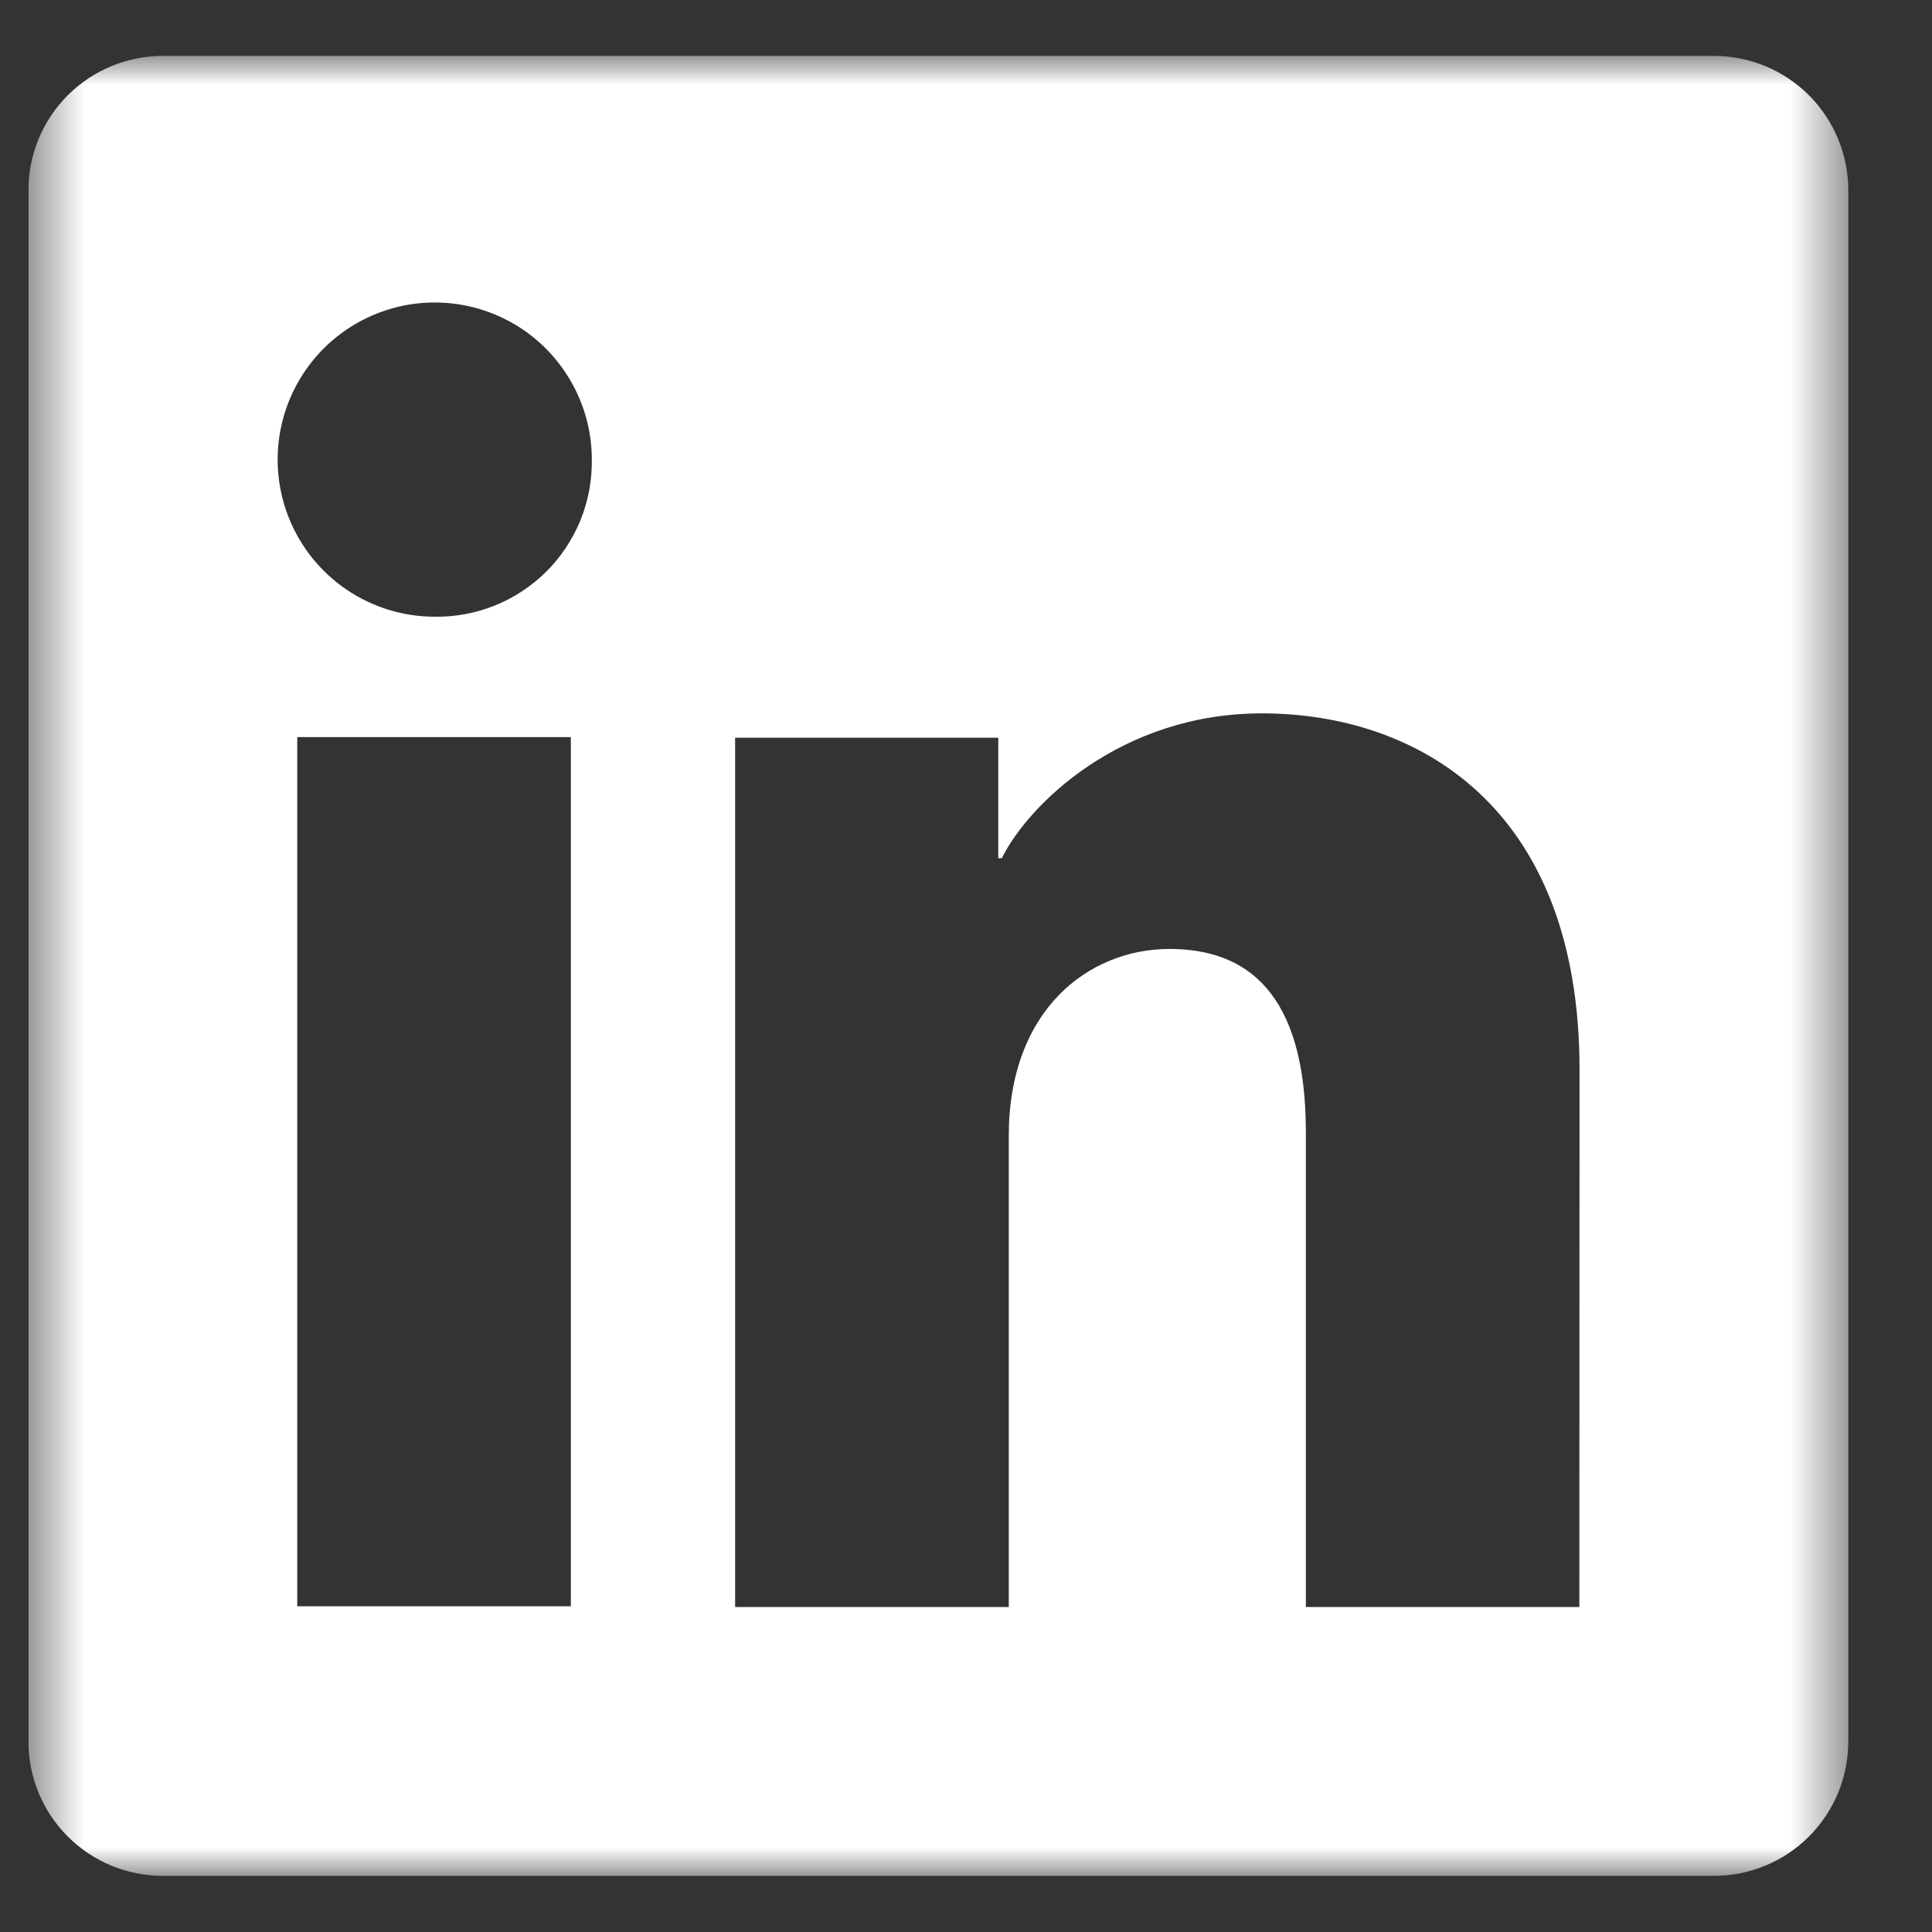 <svg width="34" height="34" viewBox="0 0 34 34" fill="none" xmlns="http://www.w3.org/2000/svg">
<rect x="0" y="0" width="34" height="34" fill="#333333" stroke="none"/>
<g clip-path="url(#clip0_763_3657)">
<mask id="mask0_763_3657" style="mask-type:luminance" maskUnits="userSpaceOnUse" x="0" y="0" width="33" height="34">
<path d="M32.527 0.984H0.5V33.012H32.527V0.984Z" fill="white"/>
</mask>
<g mask="url(#mask0_763_3657)">
<path d="M30.163 0.984H2.864C2.237 0.984 1.636 1.233 1.192 1.677C0.749 2.12 0.5 2.722 0.5 3.349V30.647C0.5 31.274 0.749 31.876 1.192 32.319C1.636 32.763 2.237 33.012 2.864 33.012H30.163C30.79 33.012 31.392 32.763 31.835 32.319C32.278 31.876 32.527 31.274 32.527 30.647V3.349C32.527 2.722 32.278 2.12 31.835 1.677C31.392 1.233 30.79 0.984 30.163 0.984ZM10.046 28.268H5.231V12.972H10.046V28.268ZM7.635 10.853C7.089 10.85 6.556 10.685 6.103 10.379C5.65 10.073 5.299 9.64 5.092 9.135C4.885 8.629 4.833 8.074 4.941 7.539C5.05 7.003 5.315 6.512 5.702 6.127C6.089 5.742 6.582 5.481 7.118 5.375C7.654 5.27 8.209 5.326 8.714 5.536C9.218 5.746 9.649 6.101 9.951 6.556C10.254 7.01 10.416 7.544 10.415 8.09C10.42 8.456 10.352 8.819 10.214 9.158C10.075 9.496 9.871 9.804 9.611 10.062C9.352 10.319 9.043 10.522 8.704 10.658C8.364 10.794 8.001 10.86 7.635 10.853ZM27.794 28.281H22.981V19.925C22.981 17.461 21.934 16.7 20.582 16.7C19.154 16.7 17.753 17.776 17.753 19.987V28.281H12.937V12.983H17.568V15.103H17.63C18.095 14.162 19.723 12.554 22.207 12.554C24.894 12.554 27.797 14.149 27.797 18.82L27.794 28.281Z" fill="white"/>
</g>
</g>
<defs>
<clipPath id="clip0_763_3657">
<rect width="33" height="34" fill="white" transform="translate(0.5)"/>
</clipPath>
</defs>
</svg>
